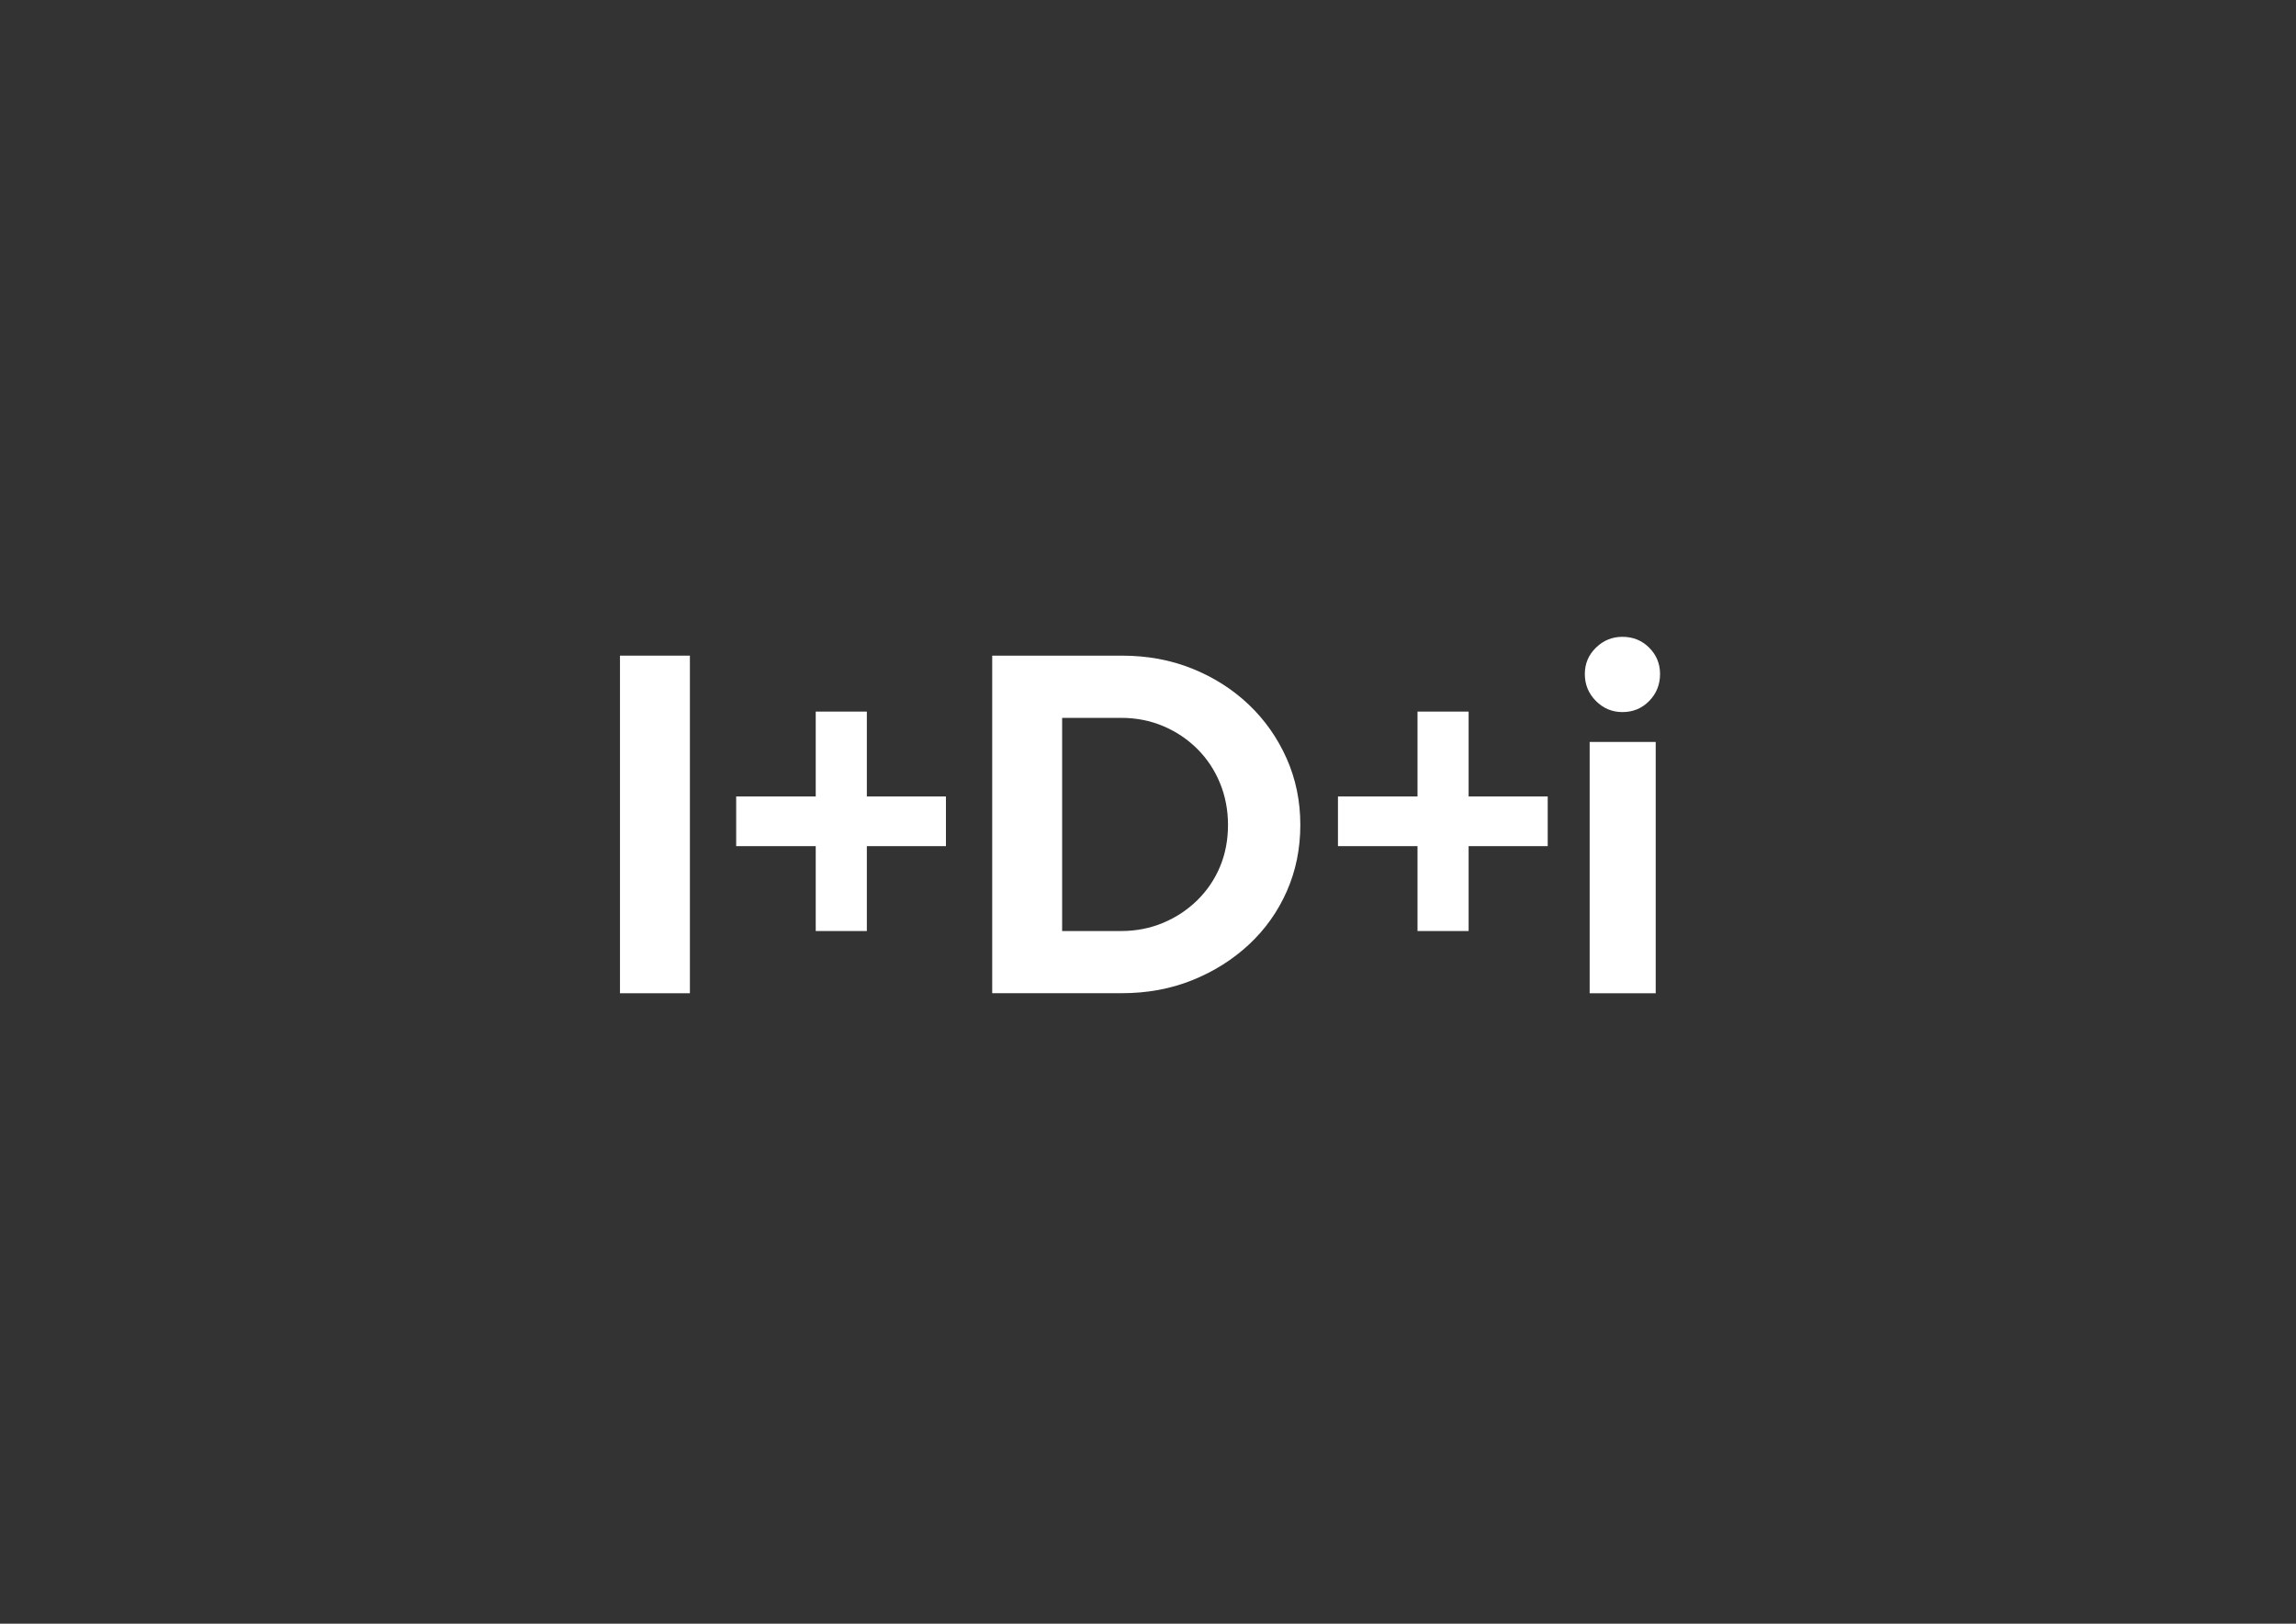 <svg xmlns="http://www.w3.org/2000/svg" xmlns:xlink="http://www.w3.org/1999/xlink" id="Capa_1" x="0px" y="0px" viewBox="0 0 841.89 595.28" style="enable-background:new 0 0 841.89 595.28;" xml:space="preserve"><rect x="0" y="0" width="841.89" height="595.28" fill="#333333" stroke="none"/><style type="text/css">	.st0{fill:#FFFFFF;}</style><g>	<path class="st0" d="M227.33,364.14V240.37h25.64v123.77H227.33z"></path>	<path class="st0" d="M299.11,341.33v-31.12h-29.17V292h29.17v-31.12h18.74V292h29v18.21h-29v31.12H299.11z"></path>	<path class="st0" d="M363.82,364.14V240.37h47.56c9.31,0,17.92,1.59,25.81,4.77c7.9,3.18,14.79,7.58,20.69,13.17  c5.89,5.6,10.52,12.17,13.88,19.71c3.36,7.54,5.04,15.68,5.04,24.4c0,8.72-1.65,16.83-4.95,24.31c-3.3,7.49-7.93,14-13.88,19.54  c-5.95,5.54-12.88,9.9-20.78,13.08c-7.9,3.18-16.5,4.77-25.81,4.77H363.82z M389.46,341.33h21.57c5.54,0,10.7-1,15.47-3.01  c4.77-2,8.96-4.77,12.55-8.31c3.59-3.54,6.37-7.63,8.31-12.29c1.94-4.66,2.92-9.75,2.92-15.29c0-5.42-0.97-10.52-2.92-15.29  c-1.95-4.77-4.72-8.96-8.31-12.55c-3.6-3.59-7.78-6.39-12.55-8.4c-4.77-2-9.87-3.01-15.29-3.01h-21.75V341.33z"></path>	<path class="st0" d="M519.77,341.33v-31.12h-29.17V292h29.17v-31.12h18.74V292h29v18.21h-29v31.12H519.77z"></path>	<path class="st0" d="M594.91,261.06c-3.77,0-7.01-1.35-9.72-4.07c-2.71-2.71-4.07-6.01-4.07-9.9c0-3.77,1.35-6.98,4.07-9.64  c2.71-2.65,5.95-3.98,9.72-3.98c3.89,0,7.16,1.33,9.81,3.98c2.65,2.65,3.98,5.87,3.98,9.64c0,3.89-1.33,7.19-3.98,9.9  C602.07,259.7,598.8,261.06,594.91,261.06z M582.89,364.14v-92.12h24.22v92.12H582.89z"></path></g></svg>